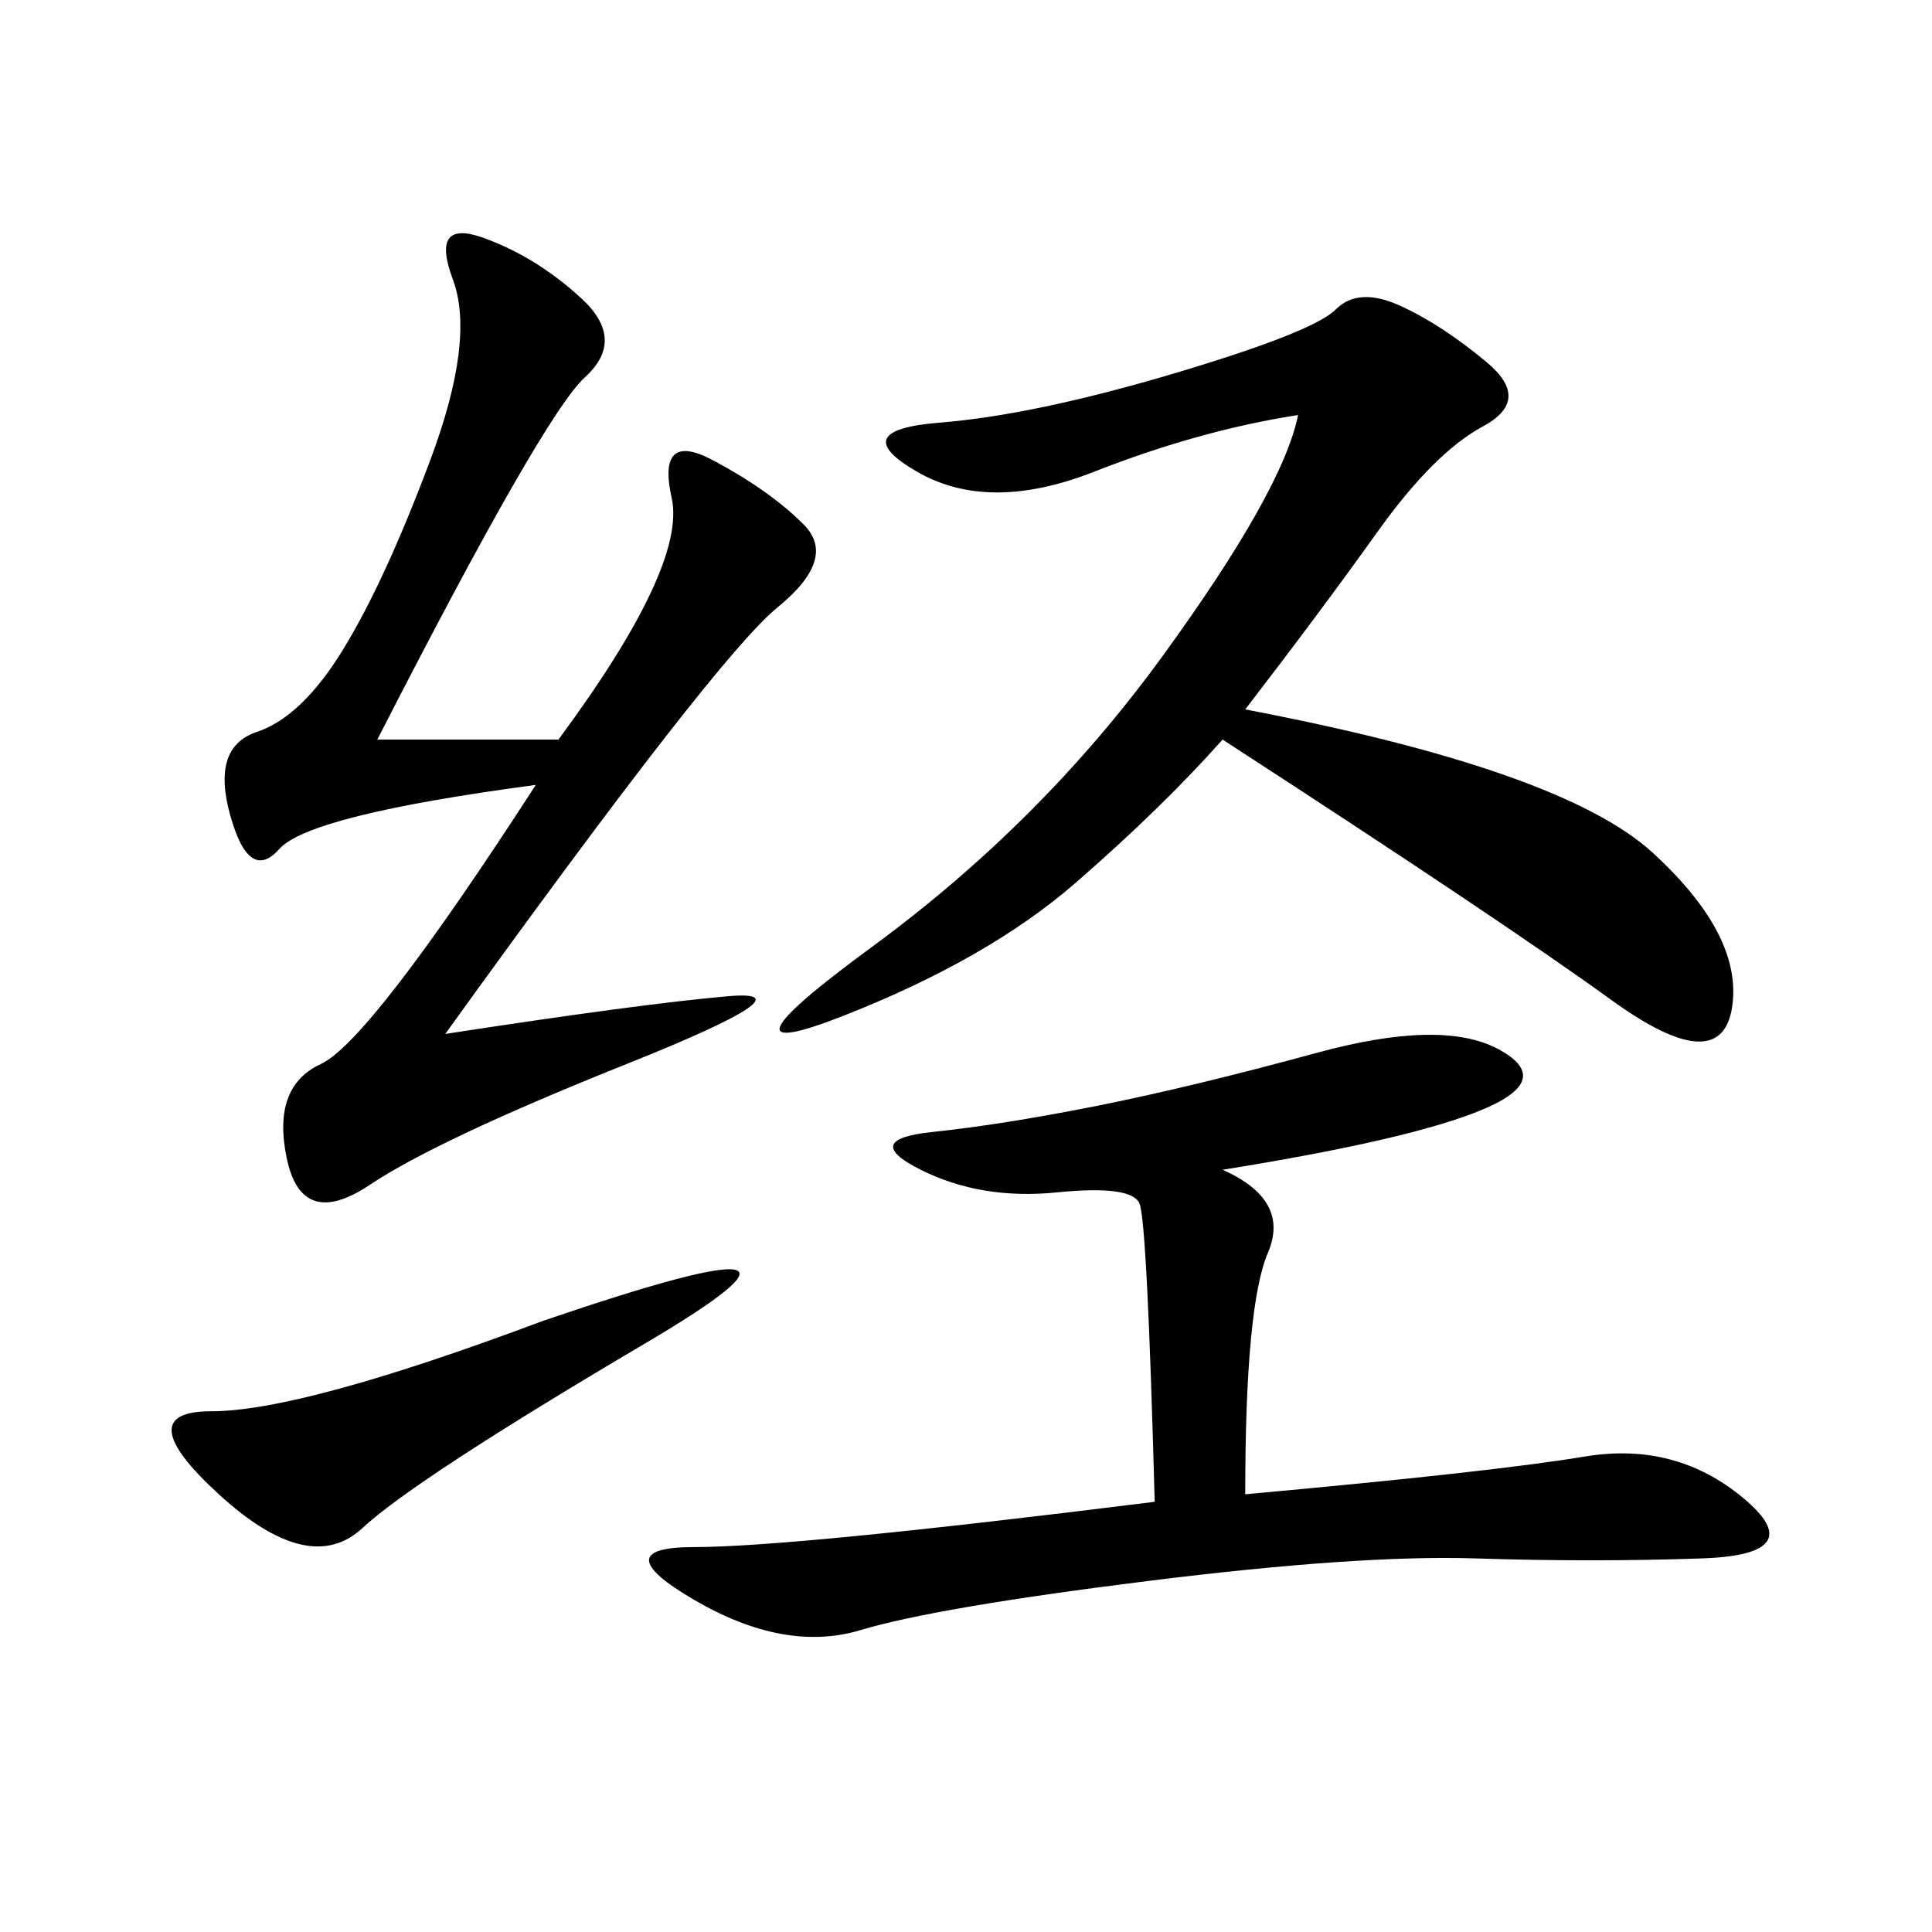 <svg xmlns="http://www.w3.org/2000/svg" xmlns:xlink="http://www.w3.org/1999/xlink" width="300" height="300"><path d="M193.36 110.16Q242.58 119.53 256.64 132.42Q270.70 145.31 268.95 156.45Q267.19 167.58 250.20 155.27Q233.20 142.97 189.84 114.84L189.84 114.84Q180.47 125.39 166.99 137.11Q153.52 148.83 131.25 157.62Q108.98 166.41 135.35 147.07Q161.72 127.73 180.47 101.95Q199.22 76.17 201.56 64.45L201.56 64.45Q186.33 66.80 169.92 73.24Q153.52 79.69 142.38 73.24Q131.25 66.80 145.90 65.63Q160.55 64.45 182.23 58.01Q203.91 51.56 207.42 48.05Q210.94 44.53 217.38 47.46Q223.83 50.39 230.86 56.25Q237.89 62.11 230.27 66.21Q222.66 70.31 213.87 82.62Q205.08 94.92 193.36 110.16L193.36 110.16ZM189.84 181.64Q200.39 186.33 196.88 194.53Q193.36 202.73 193.36 232.03L193.36 232.03Q232.03 228.52 246.09 226.17Q260.16 223.83 270.70 232.62Q281.25 241.41 264.26 241.99Q247.27 242.58 229.10 241.99Q210.94 241.41 178.13 245.51Q145.31 249.61 133.59 253.13Q121.88 256.64 107.81 248.44Q93.75 240.23 107.81 240.23L107.81 240.23Q123.05 240.23 179.30 233.20L179.30 233.20Q178.13 189.84 176.95 186.91Q175.78 183.98 164.06 185.16Q152.34 186.33 142.97 181.64Q133.59 176.95 144.73 175.78Q155.86 174.61 170.51 171.68Q185.16 168.75 204.49 163.48Q223.83 158.20 232.62 162.89Q241.41 167.58 230.27 172.27Q219.14 176.95 189.84 181.64L189.84 181.64ZM58.59 114.84L86.72 114.84Q106.64 87.89 104.30 77.34Q101.95 66.80 110.74 71.48Q119.53 76.17 124.80 81.45Q130.08 86.72 120.70 94.34Q111.33 101.95 69.14 160.55L69.14 160.55Q99.61 155.86 113.09 154.69Q126.56 153.52 97.27 165.23Q67.97 176.95 57.42 183.98Q46.88 191.02 44.53 179.88Q42.19 168.75 49.80 165.23Q57.42 161.72 83.20 121.88L83.20 121.88Q48.05 126.56 43.36 131.84Q38.67 137.11 35.74 126.56Q32.81 116.02 39.84 113.67Q46.88 111.33 53.32 100.78Q59.77 90.23 66.80 71.48Q73.83 52.73 70.31 43.36Q66.80 33.98 75 36.91Q83.20 39.84 90.23 46.29Q97.27 52.73 90.82 58.59Q84.38 64.45 58.59 114.84L58.59 114.84ZM84.38 205.08Q135.94 187.50 100.20 208.59Q64.45 229.69 56.25 237.30Q48.05 244.92 33.98 232.03Q19.92 219.14 32.81 219.14L32.81 219.14Q46.88 219.14 84.38 205.08L84.38 205.08Z"/></svg>